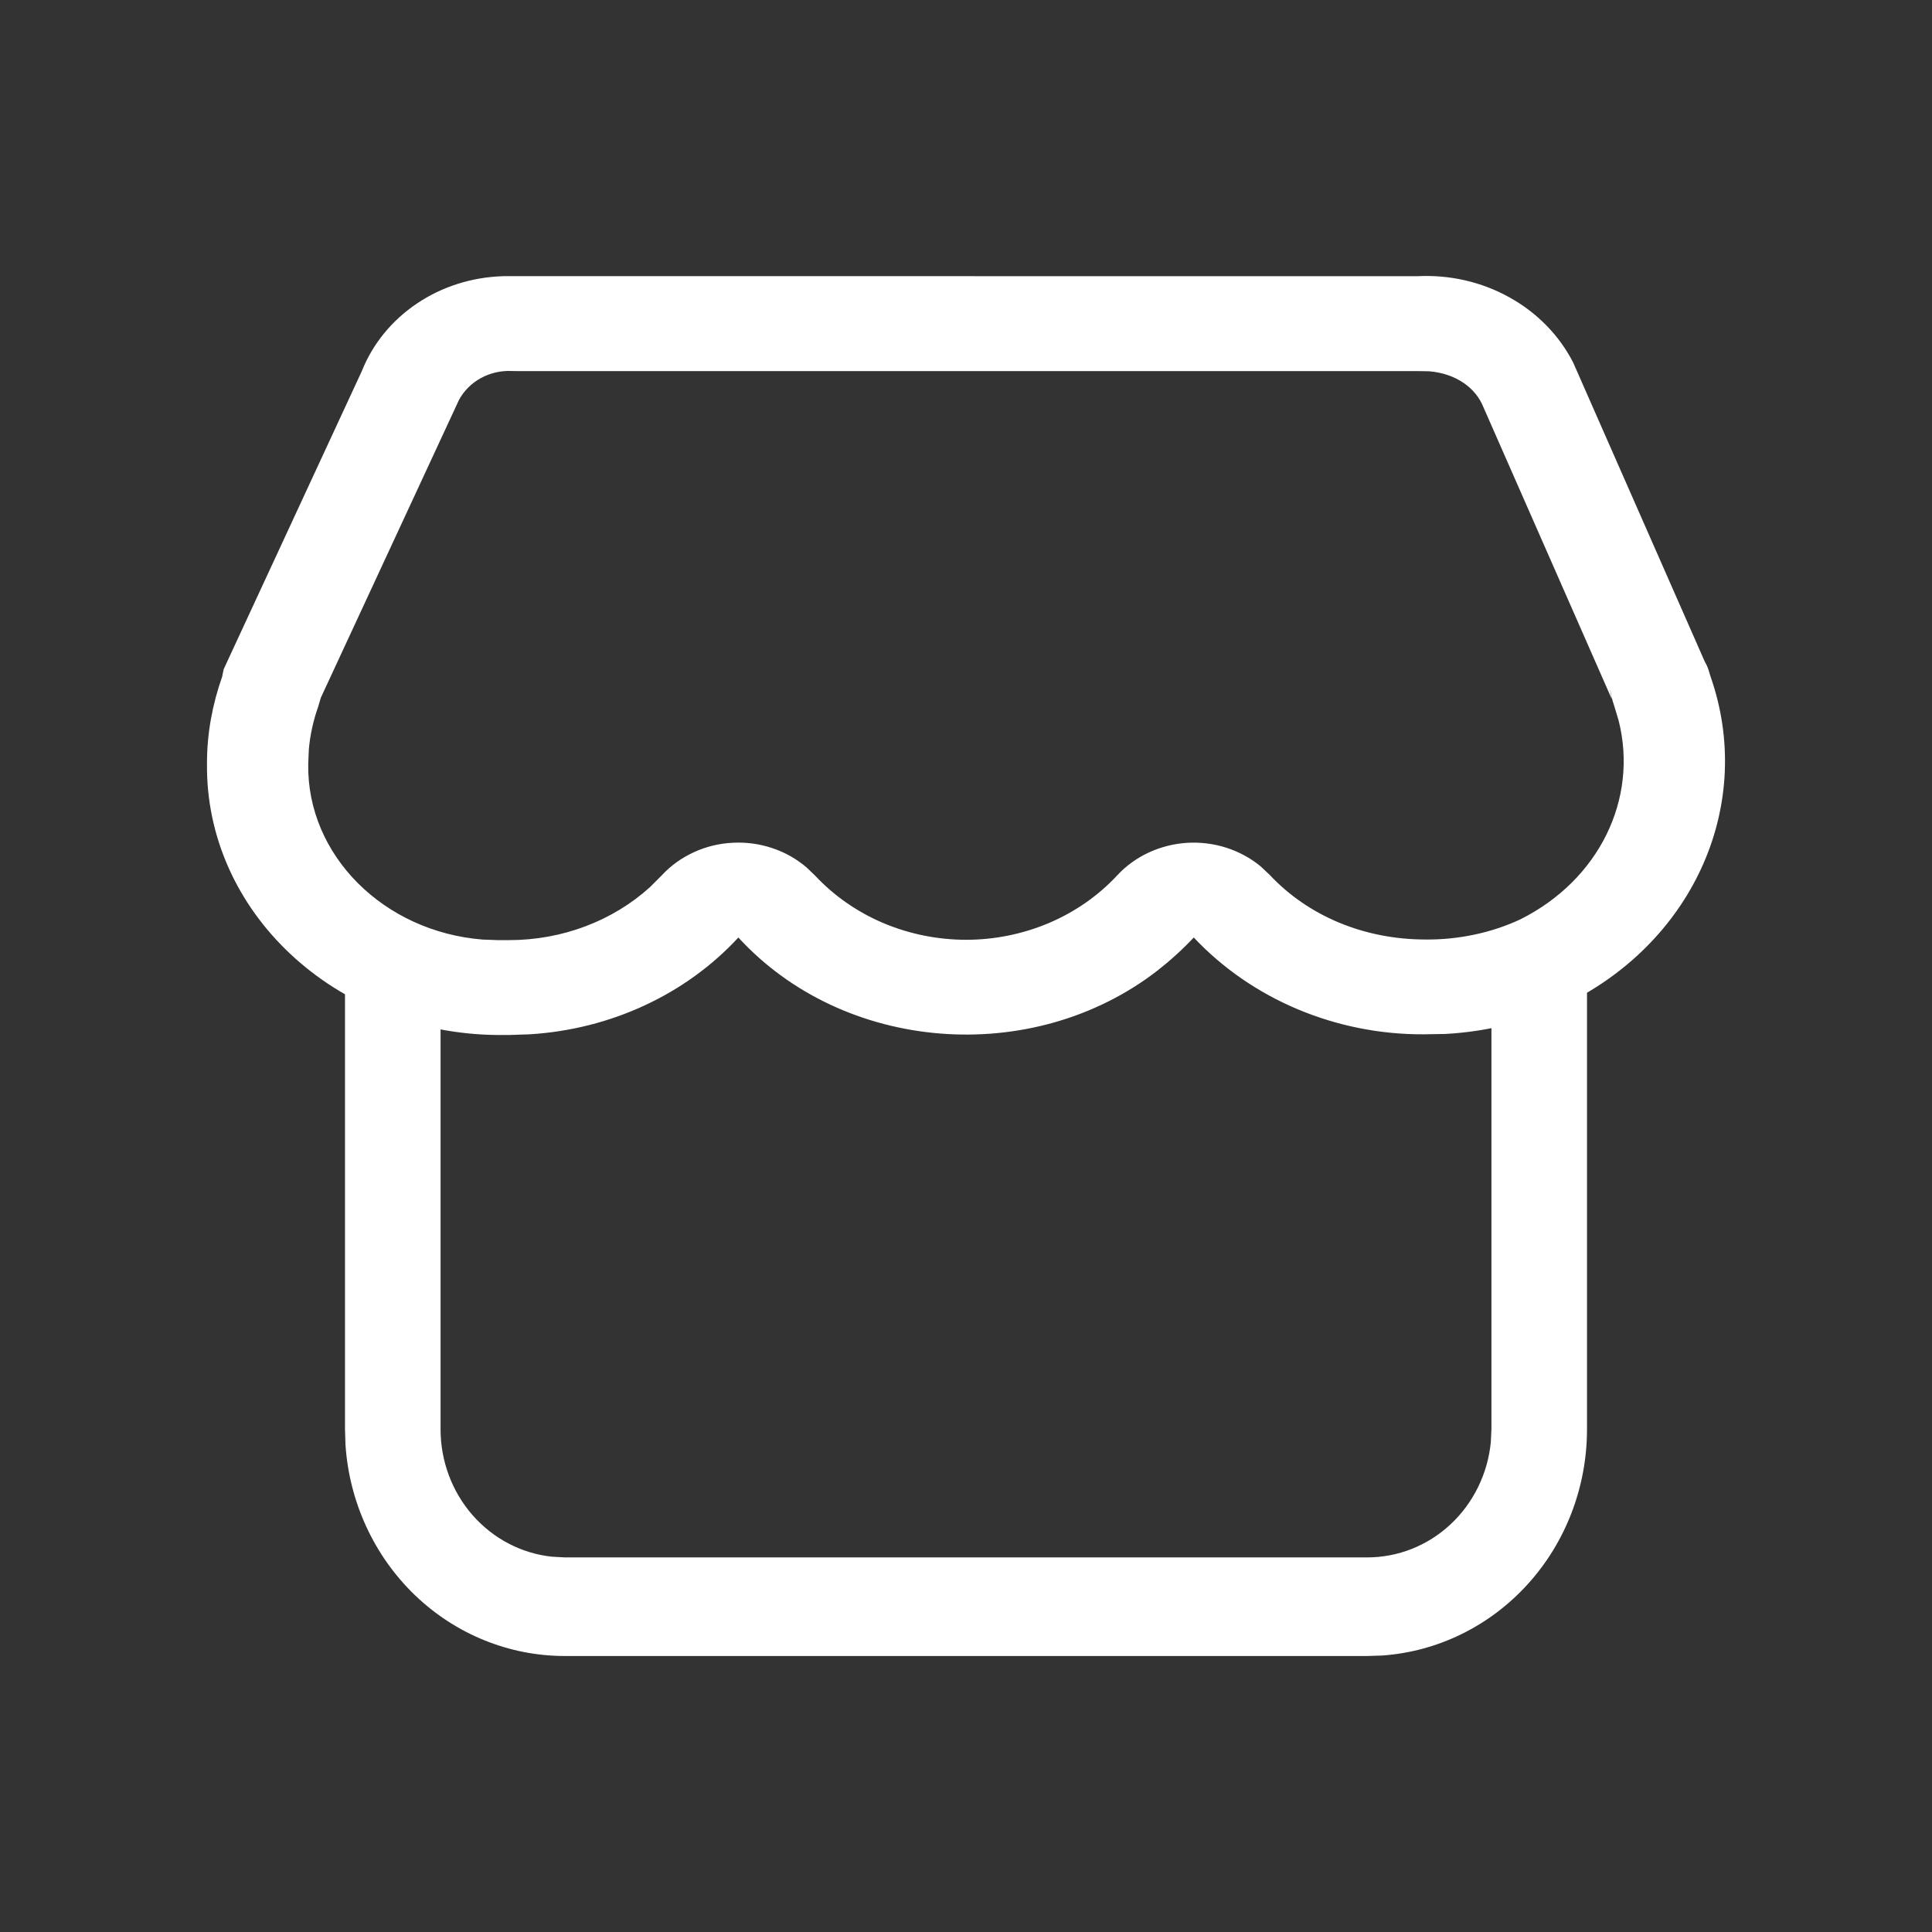 <svg width="28" height="28" viewBox="0 0 28 28" fill="none" xmlns="http://www.w3.org/2000/svg">
<rect x="0" y="0" width="28" height="28" fill="#333333" stroke="none"/>
<path d="M6.385 14V20.714C6.385 21.174 6.55 21.617 6.848 21.958C7.147 22.299 7.557 22.514 8 22.561L8.185 22.571H19.815C20.261 22.571 20.691 22.401 21.021 22.093C21.352 21.785 21.56 21.361 21.606 20.904L21.615 20.714V14H23V20.714C23 21.547 22.694 22.349 22.143 22.957C21.592 23.566 20.838 23.936 20.033 23.993L19.815 24H8.185C7.378 24 6.601 23.684 6.011 23.116C5.421 22.547 5.062 21.769 5.007 20.939L5 20.714V14H6.385Z" fill="#FFF"/>
<path d="M7.286 4.002L20.544 4.003C21.009 3.979 21.472 4.085 21.873 4.308C22.275 4.53 22.597 4.859 22.799 5.253L24.703 9.58C24.725 9.62 24.747 9.663 24.761 9.708L24.791 9.806C25.429 11.633 24.571 13.616 22.723 14.538C22.167 14.799 21.563 14.952 20.944 14.985L20.633 14.99C20.003 14.993 19.38 14.868 18.805 14.626C18.23 14.384 17.718 14.03 17.301 13.587C17.139 13.759 16.962 13.92 16.773 14.068C14.959 15.47 12.231 15.256 10.701 13.587C9.939 14.412 8.851 14.918 7.676 14.99L7.378 15H7.214C4.86 14.981 2.968 13.213 3 11.054C3 10.63 3.078 10.208 3.22 9.806L3.232 9.745L3.242 9.698L5.244 5.378C5.4 4.985 5.678 4.644 6.042 4.399C6.405 4.154 6.838 4.017 7.286 4.003V4.002ZM7.422 5.377C7.264 5.369 7.107 5.404 6.97 5.479C6.834 5.553 6.723 5.664 6.652 5.796L4.65 10.111L4.612 10.24C4.54 10.444 4.495 10.648 4.476 10.859L4.467 11.073C4.446 12.395 5.561 13.503 6.995 13.617L7.214 13.625H7.378C8.15 13.625 8.88 13.346 9.42 12.857L9.591 12.686C9.719 12.547 9.876 12.434 10.052 12.353C10.228 12.271 10.419 12.224 10.615 12.214C10.81 12.203 11.006 12.229 11.191 12.291C11.376 12.352 11.545 12.448 11.69 12.572L11.813 12.69C12.086 12.982 12.423 13.217 12.8 13.377C13.178 13.537 13.588 13.62 14.003 13.62C14.417 13.62 14.827 13.536 15.204 13.376C15.582 13.215 15.918 12.98 16.191 12.687C16.317 12.55 16.472 12.438 16.645 12.357C16.819 12.276 17.007 12.228 17.201 12.215C17.394 12.203 17.588 12.227 17.771 12.285C17.954 12.344 18.124 12.435 18.269 12.555L18.401 12.679C18.958 13.274 19.766 13.614 20.654 13.616C21.137 13.622 21.622 13.517 22.032 13.325C23.179 12.752 23.744 11.576 23.459 10.445L23.396 10.235C23.38 10.188 23.366 10.142 23.355 10.094L23.334 9.979L23.343 10.047L23.358 10.124V10.129L21.5 5.904C21.387 5.618 21.099 5.414 20.715 5.381L20.544 5.378H7.5L7.422 5.377Z" fill="#FFF"/>
</svg>
